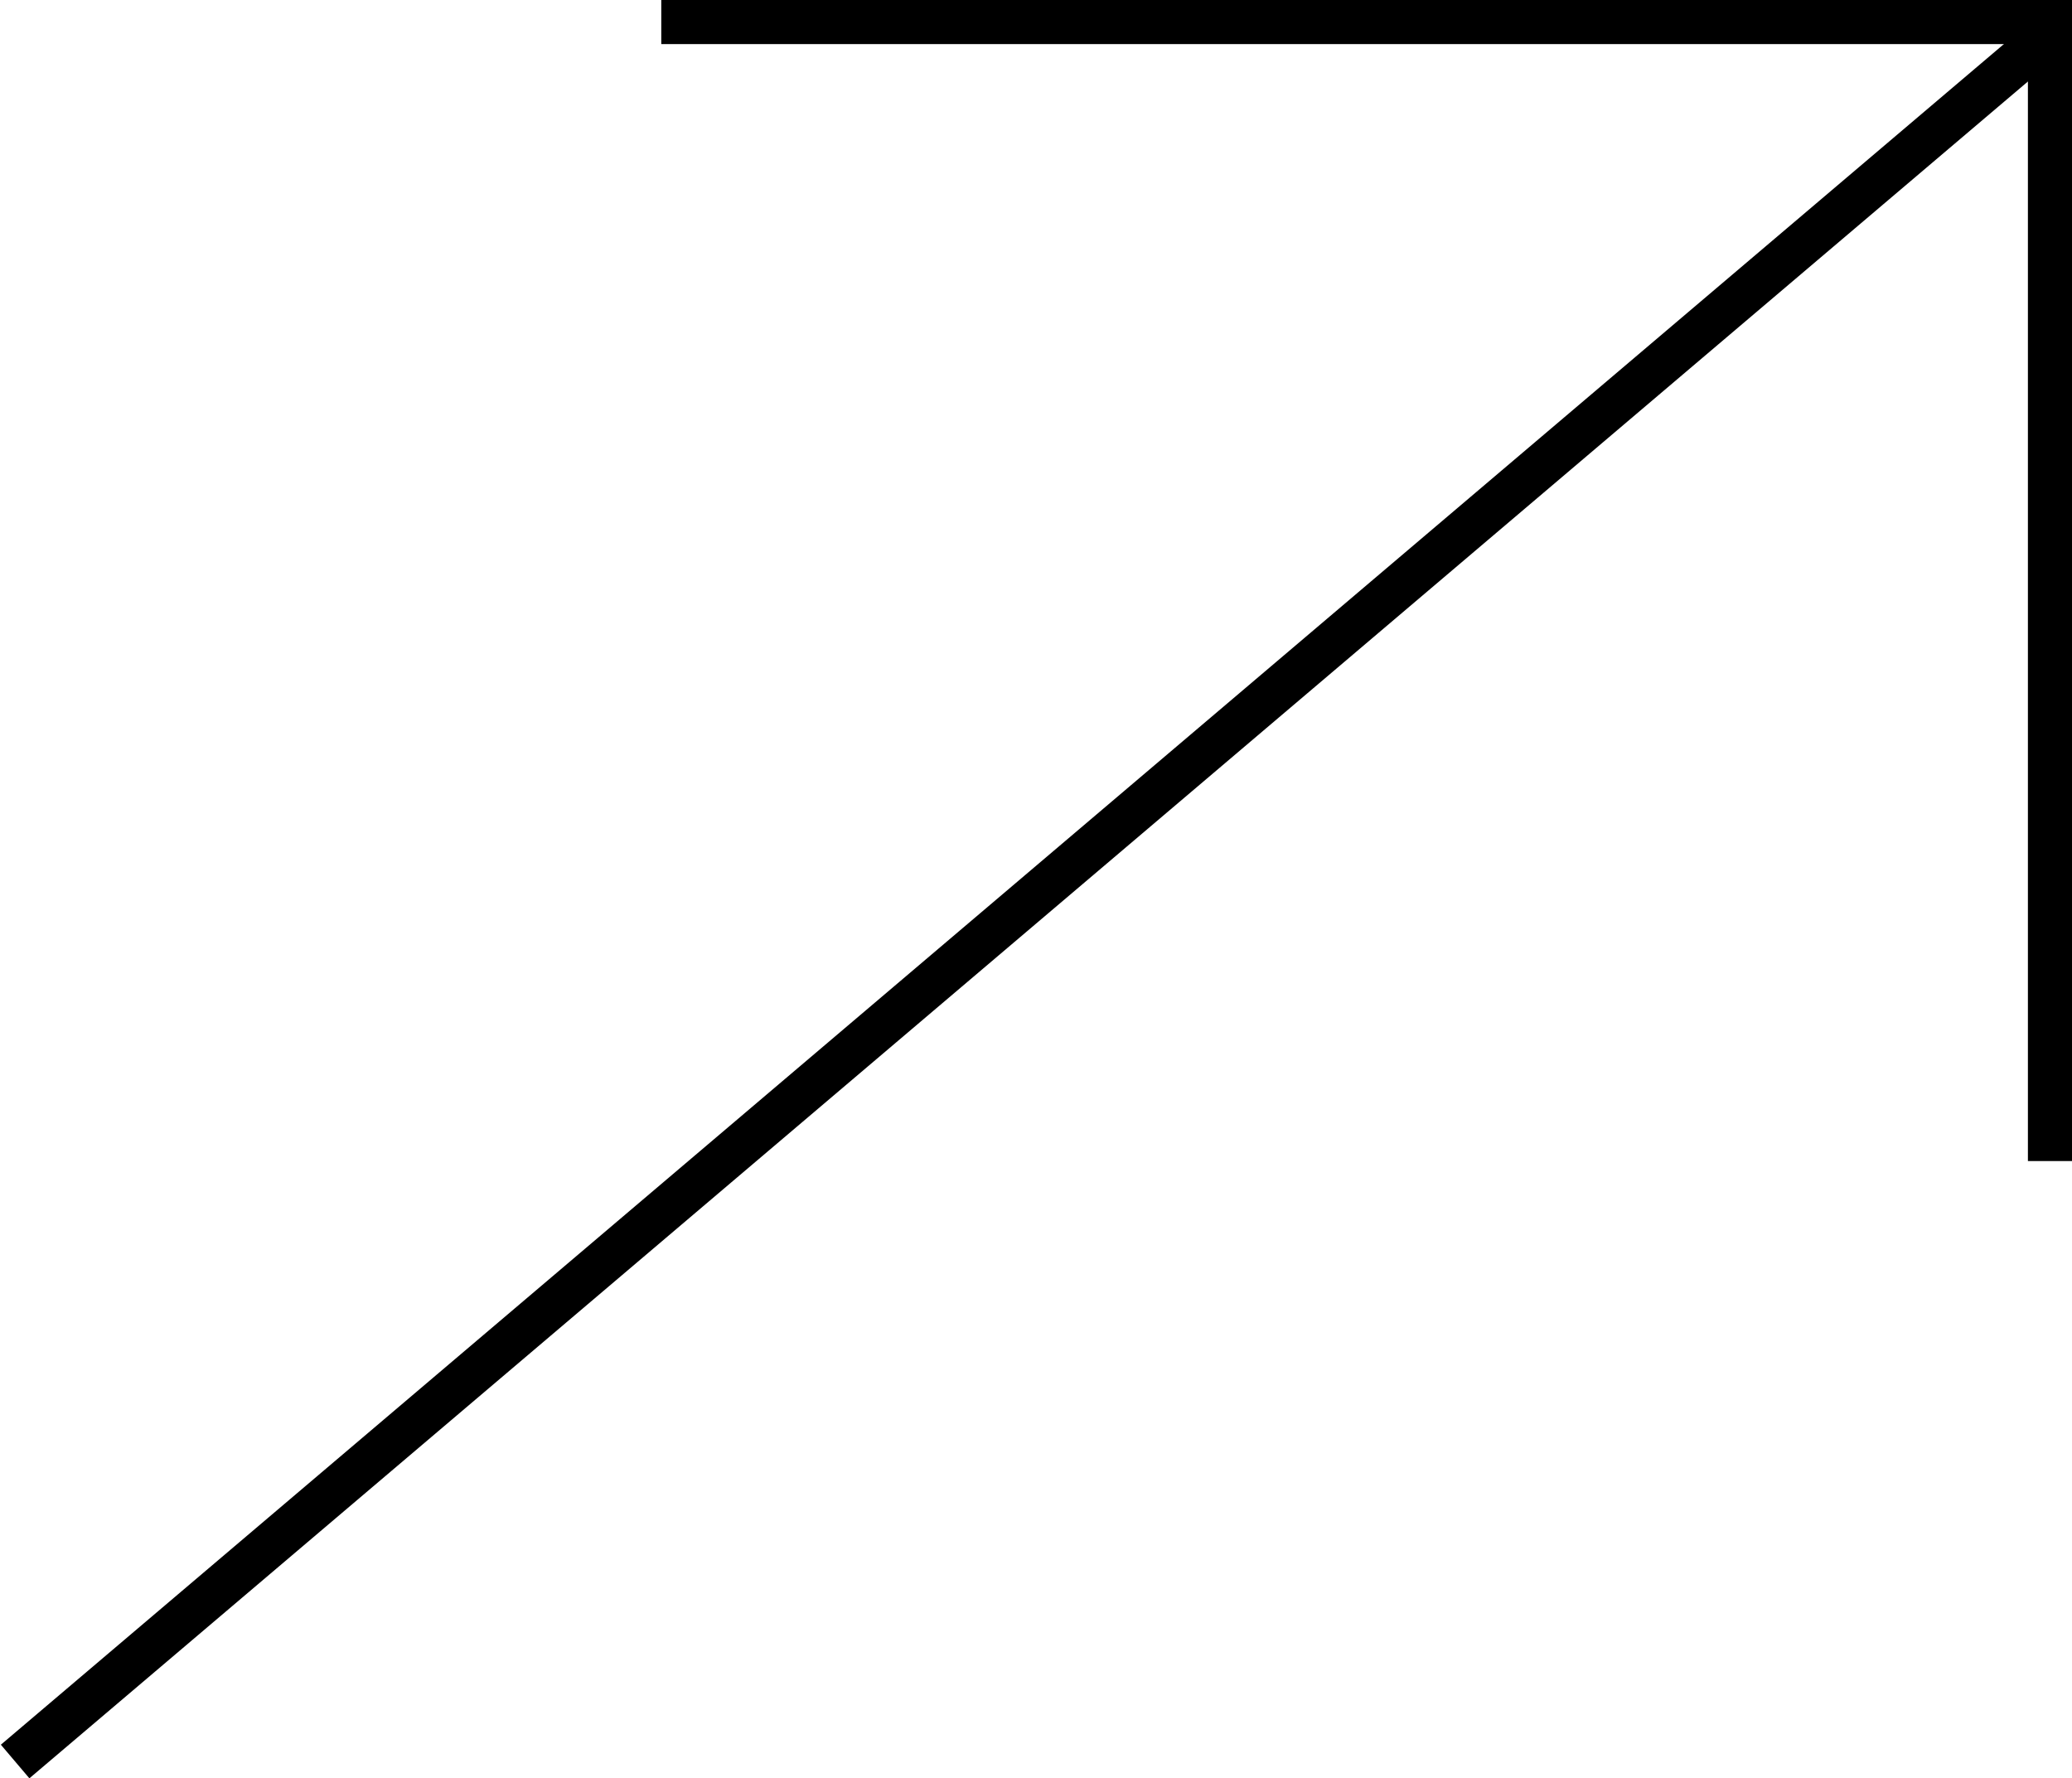 <svg width="141" height="121" viewBox="0 0 141 121" fill="none" xmlns="http://www.w3.org/2000/svg">
<line x1="1.029" y1="119.856" x2="140.029" y2="1.856" stroke="black" stroke-width="3"/>
<line x1="45" y1="1.5" x2="141" y2="1.5" stroke="black" stroke-width="3"/>
<line x1="139.5" y1="1" x2="139.5" y2="79" stroke="black" stroke-width="3"/>
</svg>
